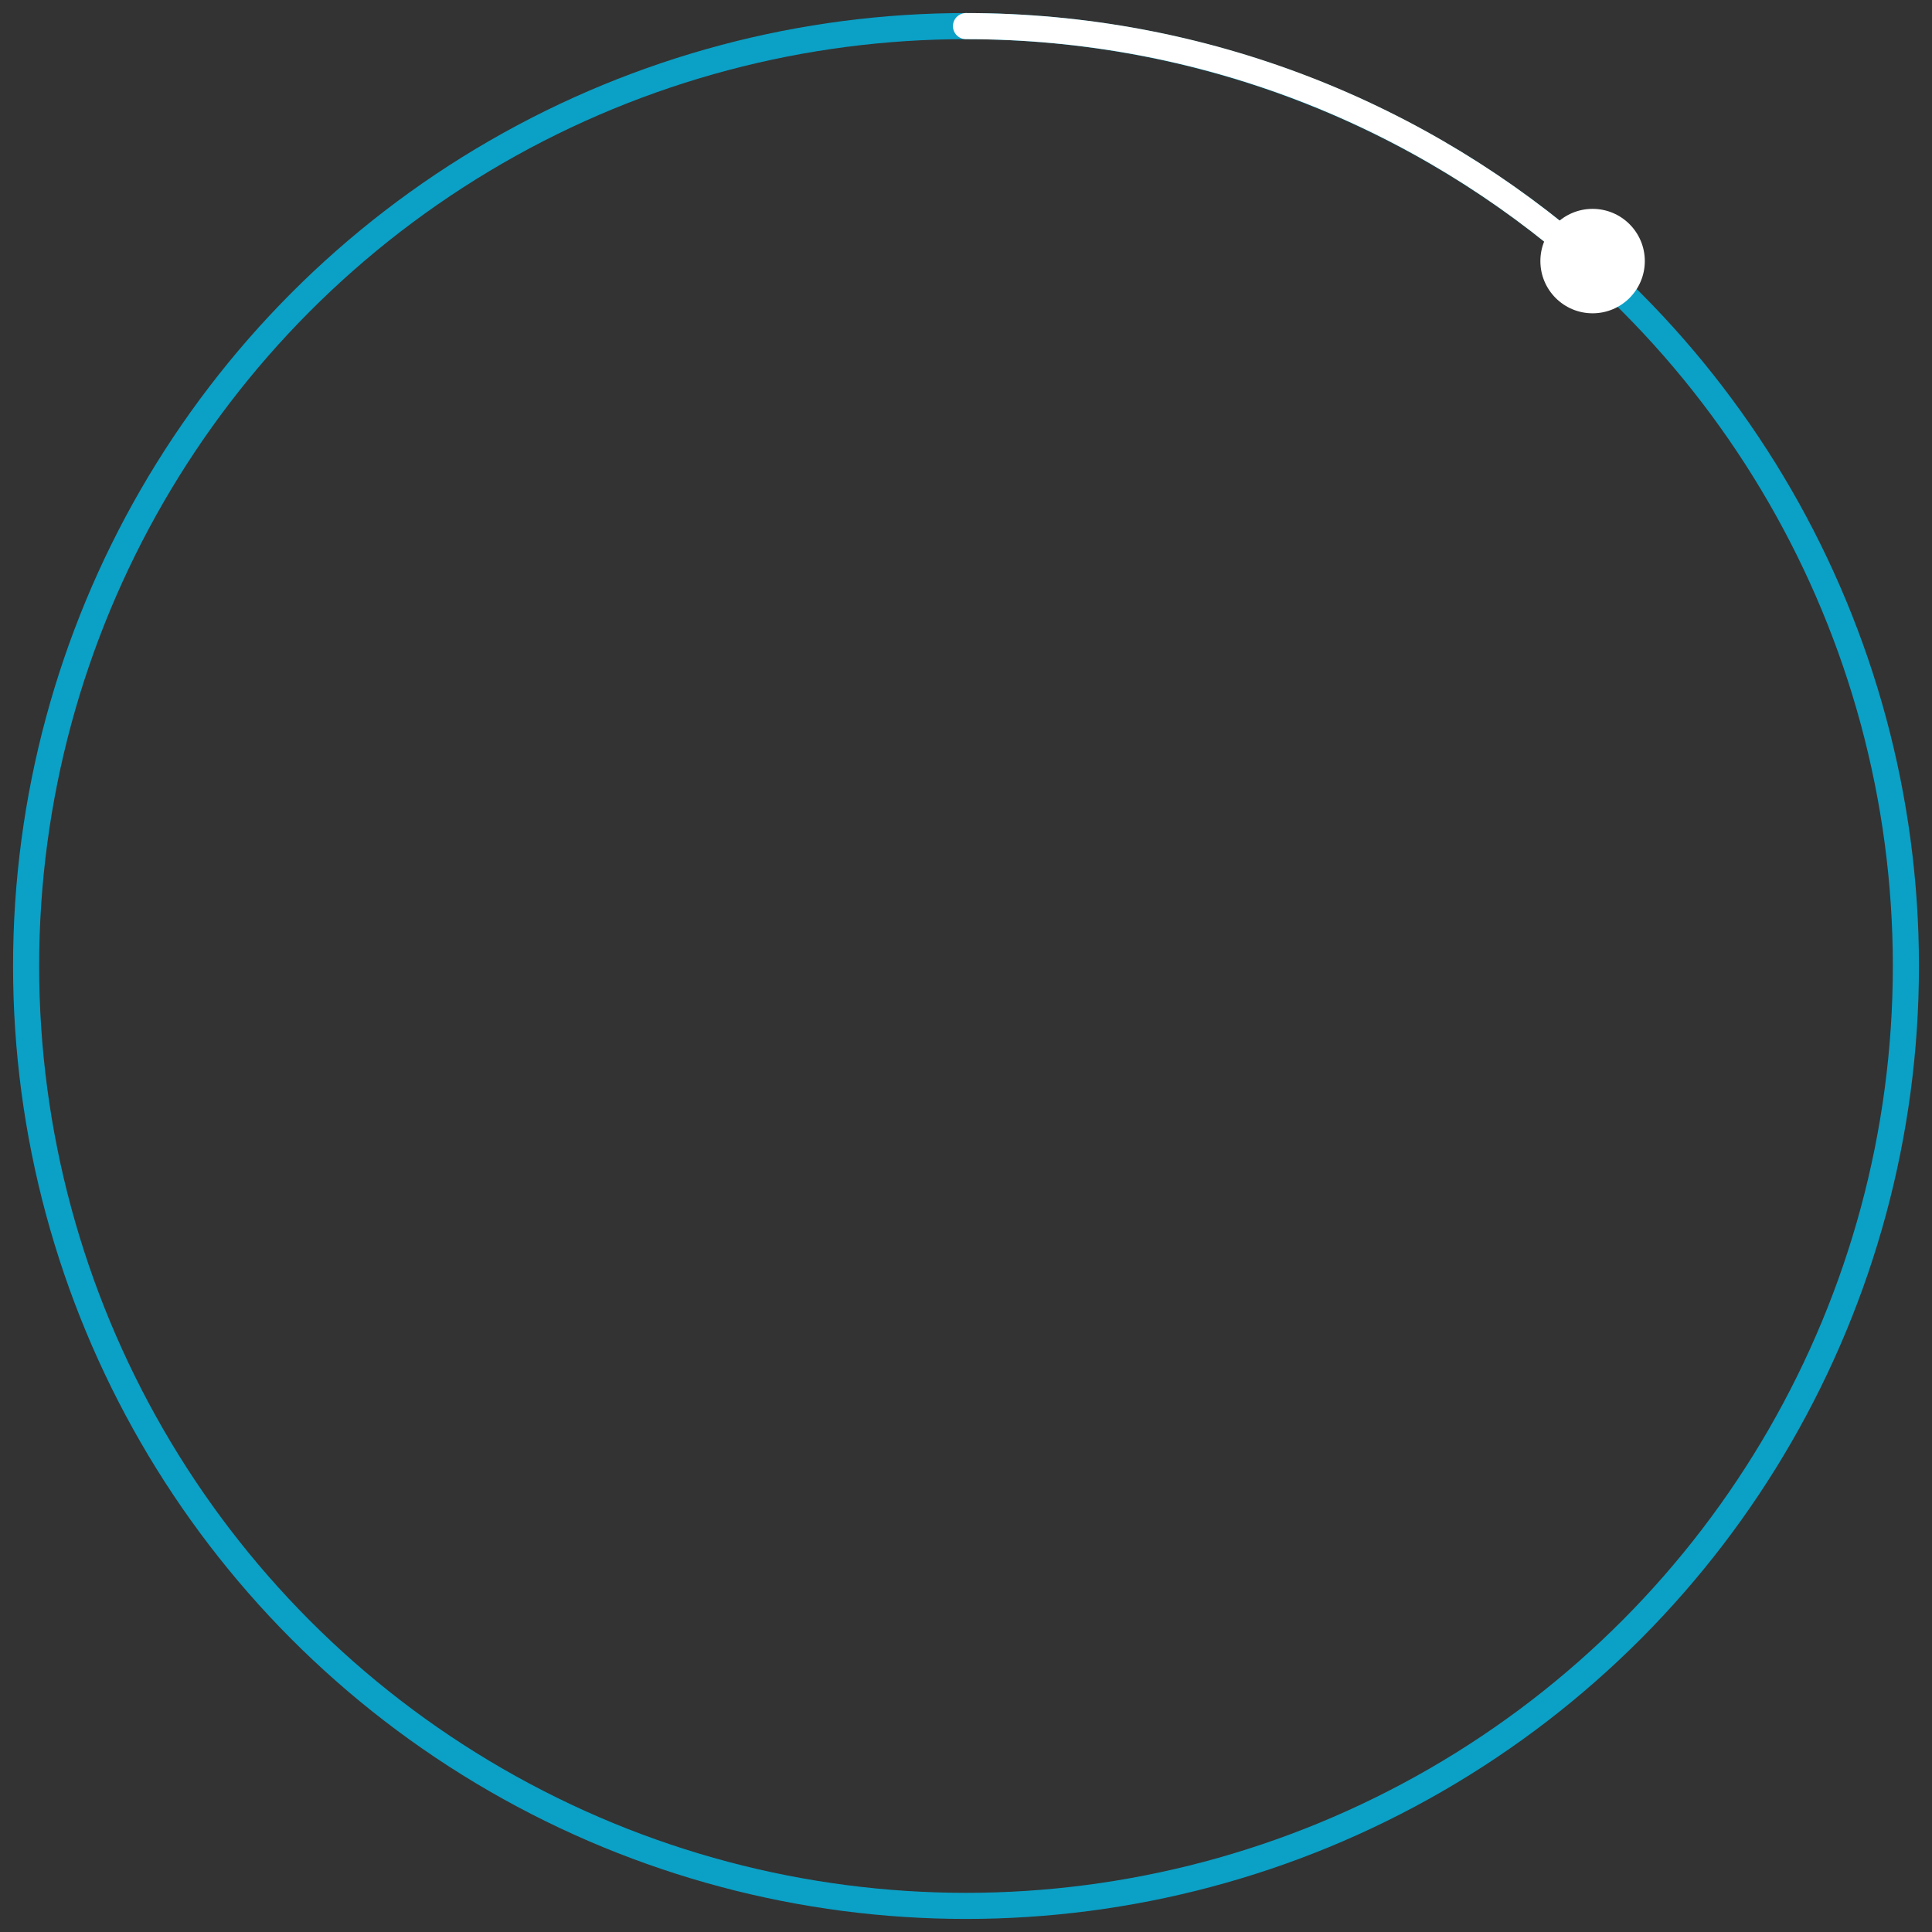 <svg width="74" height="74" viewBox="0 0 74 74" fill="none" xmlns="http://www.w3.org/2000/svg">
<rect x="0" y="0" width="74" height="74" fill="#333333" stroke="none"/>
<circle cx="37" cy="37" r="36" stroke="#0BA0C6"/>
<path d="M37 1C46.13 1 54.466 4.399 60.812 10" stroke="white" stroke-linecap="round"/>
<circle cx="61" cy="10" r="2" fill="white"/>
</svg>
